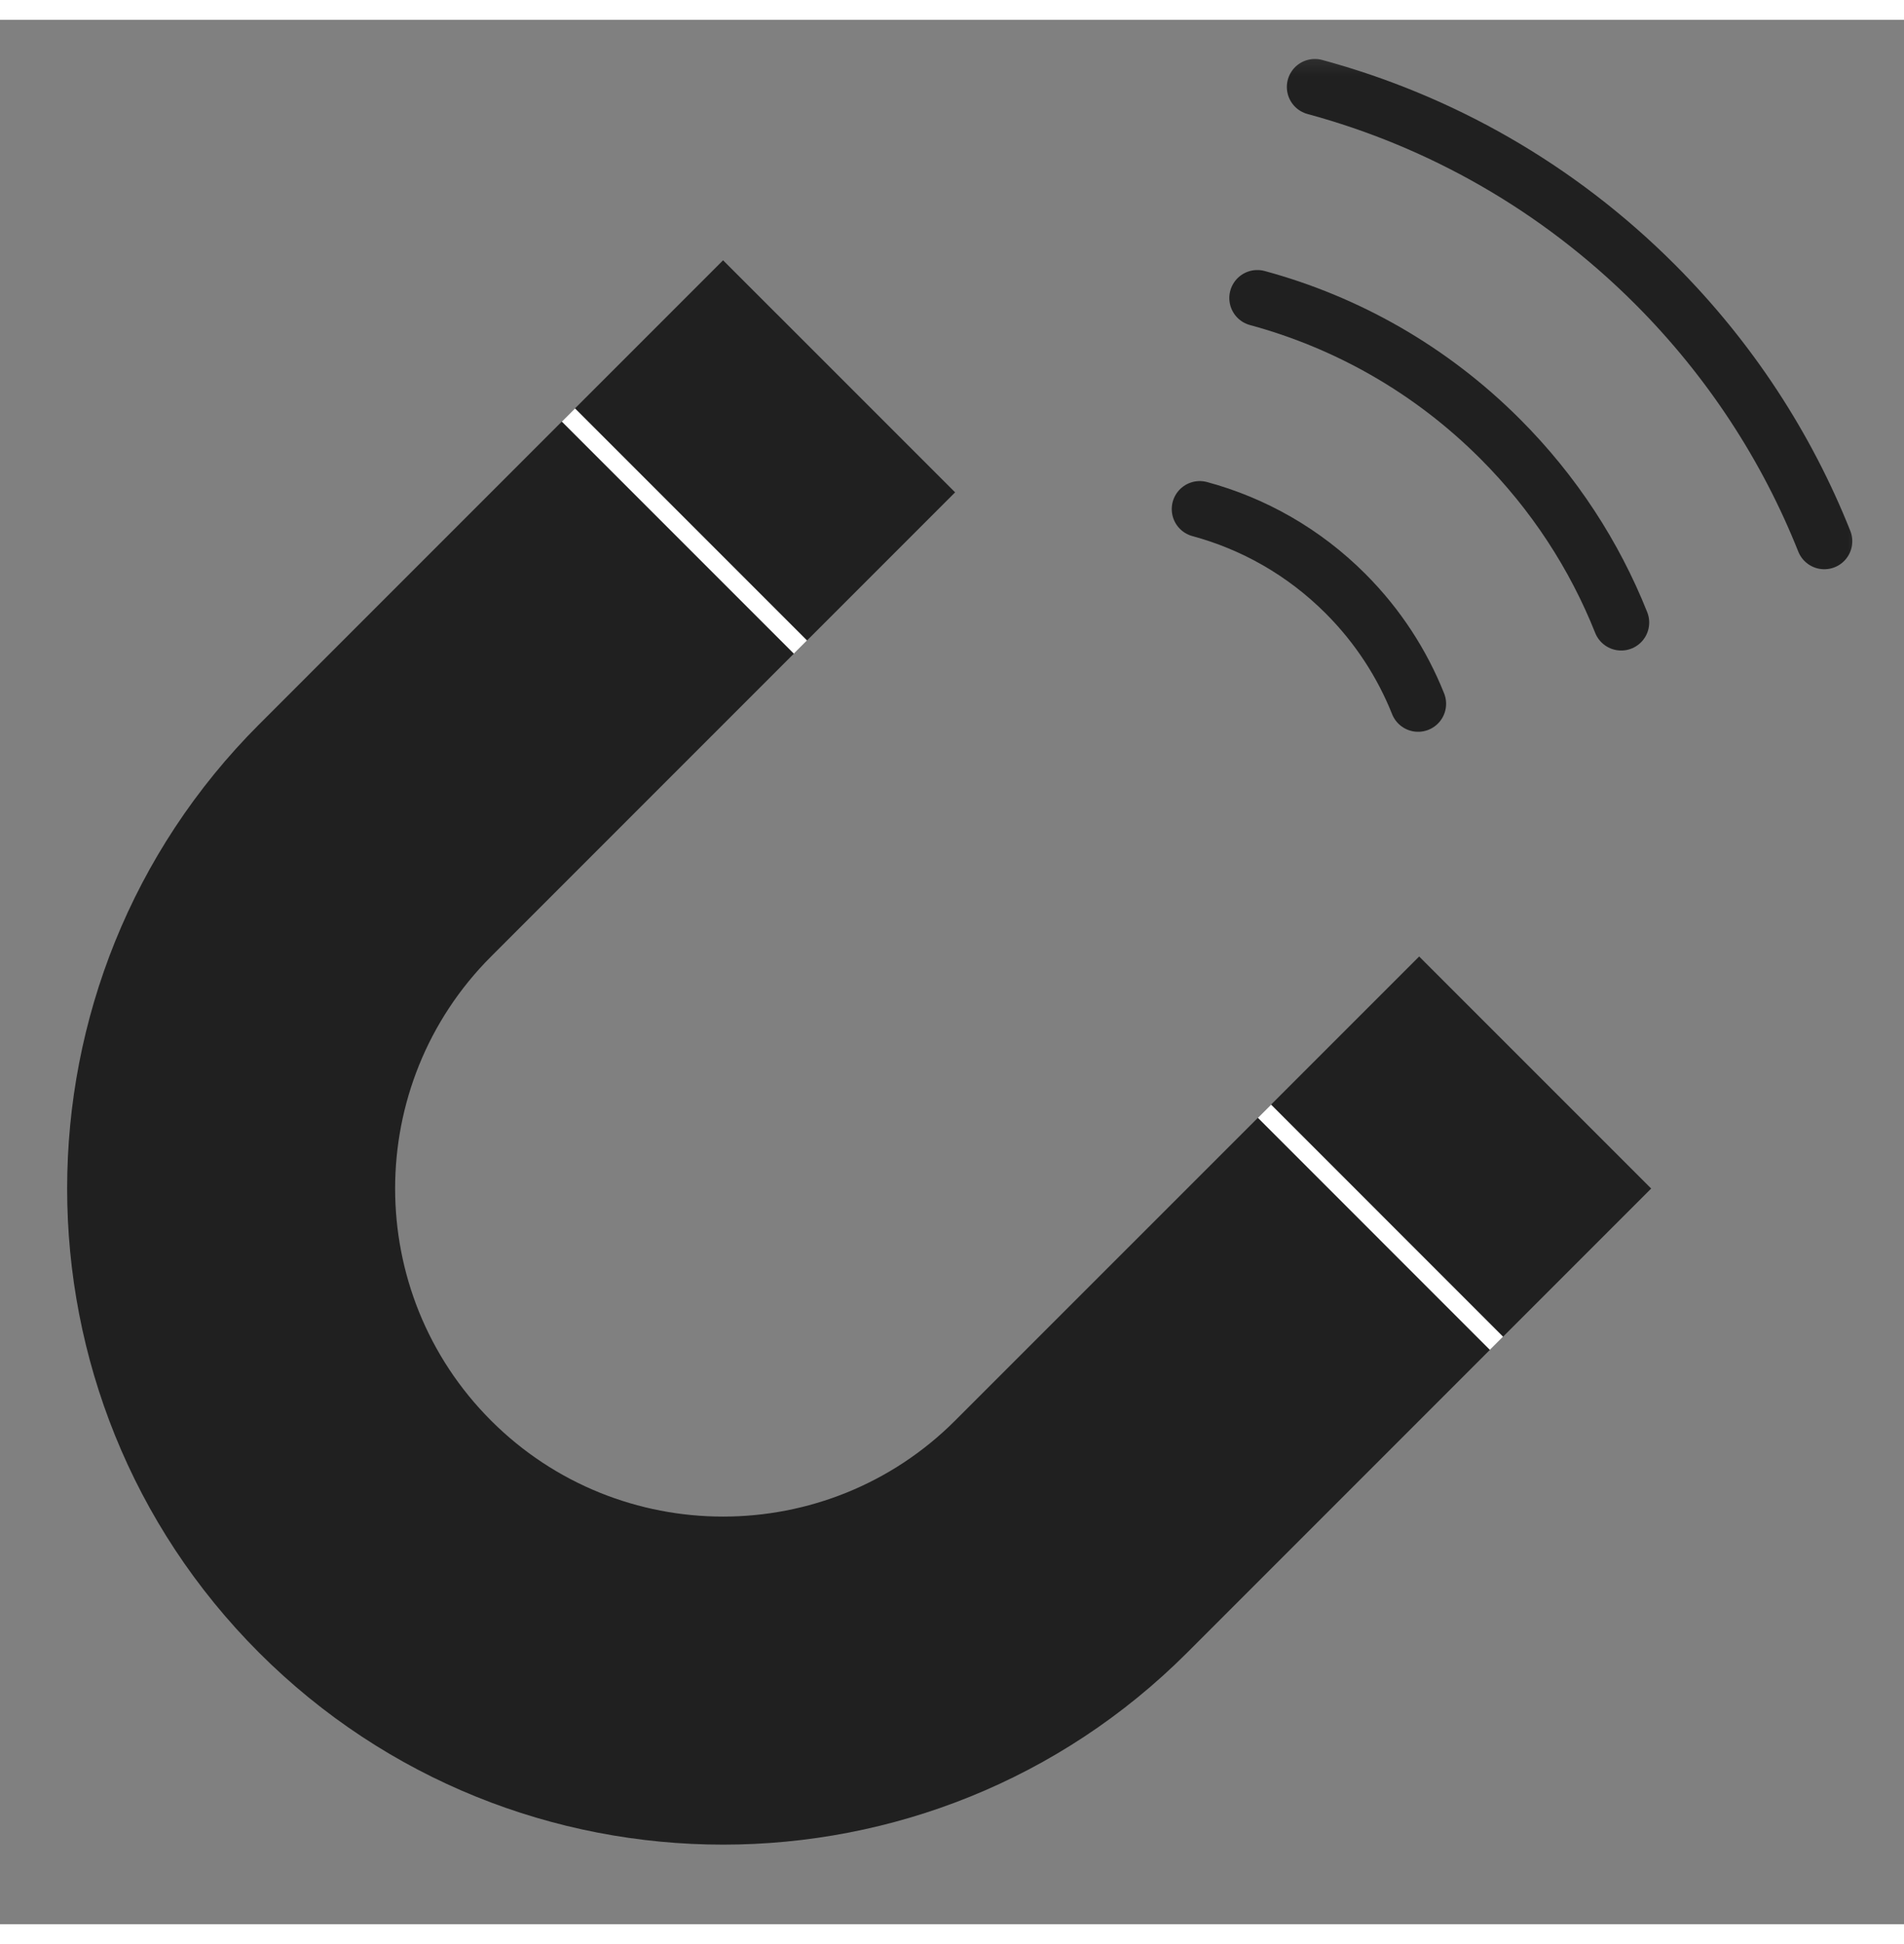 <svg xmlns="http://www.w3.org/2000/svg" viewBox="0 0 51 51" width="48" height="49">
  <rect x="0" y="0" width="51" height="51" fill="#808080" stroke="none"/>
  <mask id="mask0_1_64" style="mask-type:luminance" maskUnits="userSpaceOnUse" x="0" y="0" width="51" height="51">
    <path fill="white" d="M0.333 0.333H50.333V50.333H0.333V0.333Z"/>
  </mask>
  <g mask="url(#mask0_1_64)">
    <!-- الشكل الرئيسي -->
    <path 
      fill="#202020"
      stroke="transparent" 
      stroke-width="0.5" 
      stroke-linecap="round" 
      stroke-linejoin="round" 
      stroke-miterlimit="10" 
      d="M6.939 43.728C0.085 36.874 0.085 25.723 6.939 18.869L19.368 6.439L25.583 12.654L13.154 25.084C9.727 28.511 9.727 34.086 13.154 37.513C16.581 40.94 22.156 40.94 25.583 37.513L38.013 25.084L44.228 31.298L31.798 43.728C24.944 50.582 13.793 50.582 6.939 43.728Z"/>
    
    <!-- تفاصيل الموجات -->
    <path stroke="#202020"  fill="transparent" stroke-width="1.5" stroke-linecap="round" stroke-linejoin="round" stroke-miterlimit="10"
      d="M35.219 1.798C38.557 2.702 41.709 4.463 44.325 7.078C46.352 9.106 47.866 11.455 48.865 13.963"/>
    <path stroke="#202020"  fill="transparent"  stroke-width="1.5" stroke-linecap="round" stroke-linejoin="round" stroke-miterlimit="10"
      d="M33.678 7.45C36.062 8.096 38.314 9.353 40.182 11.222C41.63 12.67 42.711 14.348 43.425 16.14"/>
    <path stroke="#202020"  fill="transparent"  stroke-width="1.5" stroke-linecap="round" stroke-linejoin="round" stroke-miterlimit="10"
      d="M32.136 13.102C33.567 13.489 34.918 14.244 36.039 15.365C36.908 16.234 37.556 17.241 37.985 18.316"/>
    
    <!-- الخطين الداخليين -->
    <path stroke="#fff" stroke-width="0.5" stroke-linecap="" stroke-linejoin="round" stroke-miterlimit="10"
      d="M15.225 10.582L21.44 16.797"/>
    <path stroke="#fff" stroke-width="0.5" stroke-linecap="" stroke-linejoin="round" stroke-miterlimit="10"
      d="M33.87 29.227L40.084 35.442"/>
  </g>
</svg>
